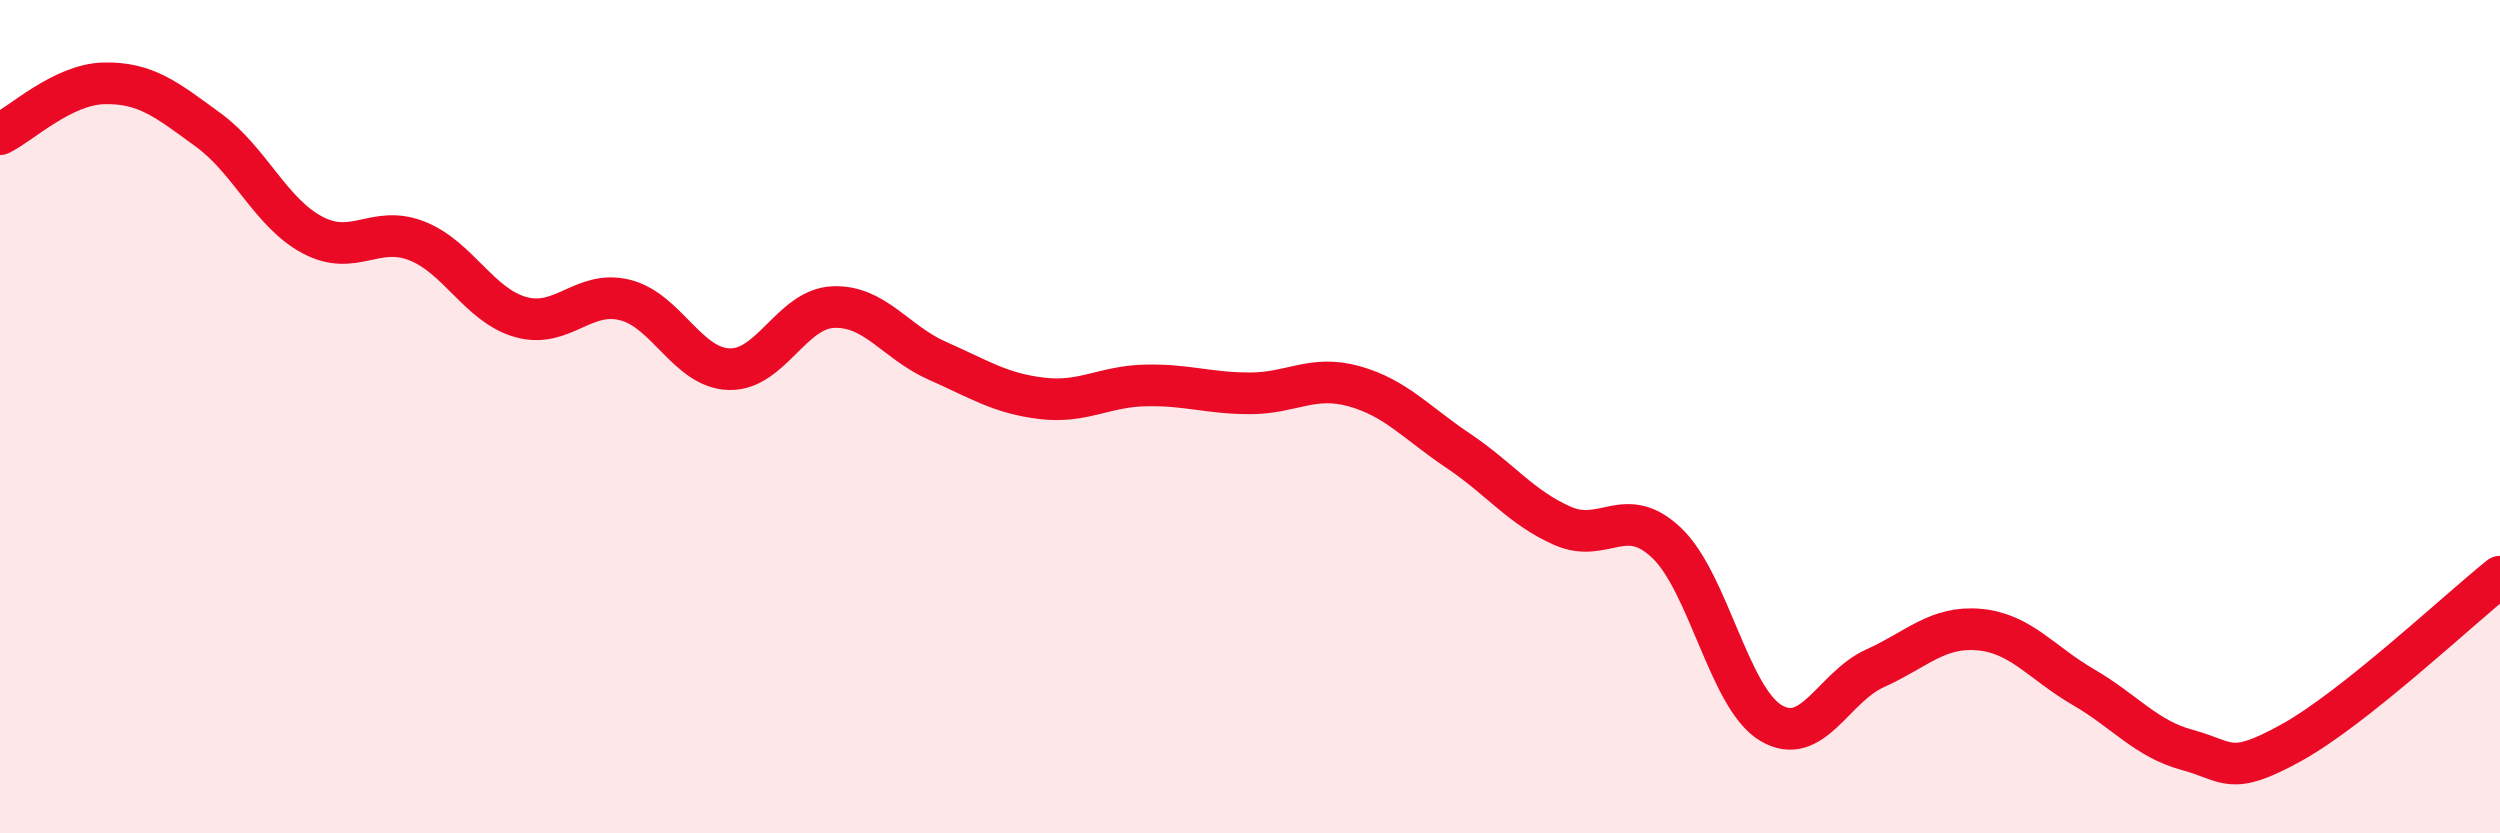 
    <svg width="60" height="20" viewBox="0 0 60 20" xmlns="http://www.w3.org/2000/svg">
      <path
        d="M 0,3.22 C 0.5,2.98 1.5,2.02 2.5,2 C 3.5,1.98 4,2.39 5,3.12 C 6,3.85 6.5,5.11 7.5,5.64 C 8.5,6.17 9,5.39 10,5.78 C 11,6.17 11.5,7.33 12.5,7.61 C 13.5,7.89 14,6.95 15,7.2 C 16,7.45 16.5,8.83 17.5,8.86 C 18.5,8.89 19,7.41 20,7.37 C 21,7.33 21.5,8.22 22.5,8.66 C 23.5,9.1 24,9.44 25,9.56 C 26,9.68 26.5,9.27 27.5,9.25 C 28.5,9.23 29,9.44 30,9.44 C 31,9.44 31.5,8.99 32.5,9.27 C 33.5,9.55 34,10.15 35,10.82 C 36,11.49 36.5,12.18 37.5,12.62 C 38.5,13.06 39,12.08 40,13.03 C 41,13.98 41.5,16.75 42.5,17.35 C 43.5,17.95 44,16.49 45,16.04 C 46,15.59 46.5,15.02 47.5,15.11 C 48.5,15.2 49,15.91 50,16.49 C 51,17.07 51.5,17.73 52.5,18 C 53.5,18.27 53.5,18.65 55,17.82 C 56.5,16.99 59,14.64 60,13.84L60 20L0 20Z"
        fill="#EB0A25"
        opacity="0.1"
        stroke-linecap="round"
        stroke-linejoin="round"
      />
      <path
        d="M 0,3.22 C 0.5,2.98 1.5,2.02 2.5,2 C 3.5,1.98 4,2.39 5,3.12 C 6,3.85 6.5,5.11 7.5,5.64 C 8.5,6.17 9,5.39 10,5.78 C 11,6.17 11.5,7.33 12.5,7.61 C 13.5,7.89 14,6.95 15,7.2 C 16,7.45 16.5,8.83 17.5,8.86 C 18.5,8.89 19,7.41 20,7.37 C 21,7.33 21.5,8.22 22.5,8.66 C 23.5,9.1 24,9.44 25,9.56 C 26,9.68 26.5,9.27 27.5,9.25 C 28.5,9.23 29,9.44 30,9.44 C 31,9.44 31.5,8.99 32.5,9.27 C 33.5,9.55 34,10.15 35,10.82 C 36,11.49 36.5,12.18 37.5,12.62 C 38.5,13.06 39,12.08 40,13.03 C 41,13.98 41.5,16.75 42.5,17.35 C 43.5,17.95 44,16.49 45,16.04 C 46,15.59 46.5,15.02 47.5,15.11 C 48.5,15.2 49,15.91 50,16.49 C 51,17.07 51.5,17.73 52.5,18 C 53.5,18.27 53.5,18.65 55,17.82 C 56.5,16.99 59,14.64 60,13.84"
        stroke="#EB0A25"
        stroke-width="1"
        fill="none"
        stroke-linecap="round"
        stroke-linejoin="round"
      />
    </svg>
  